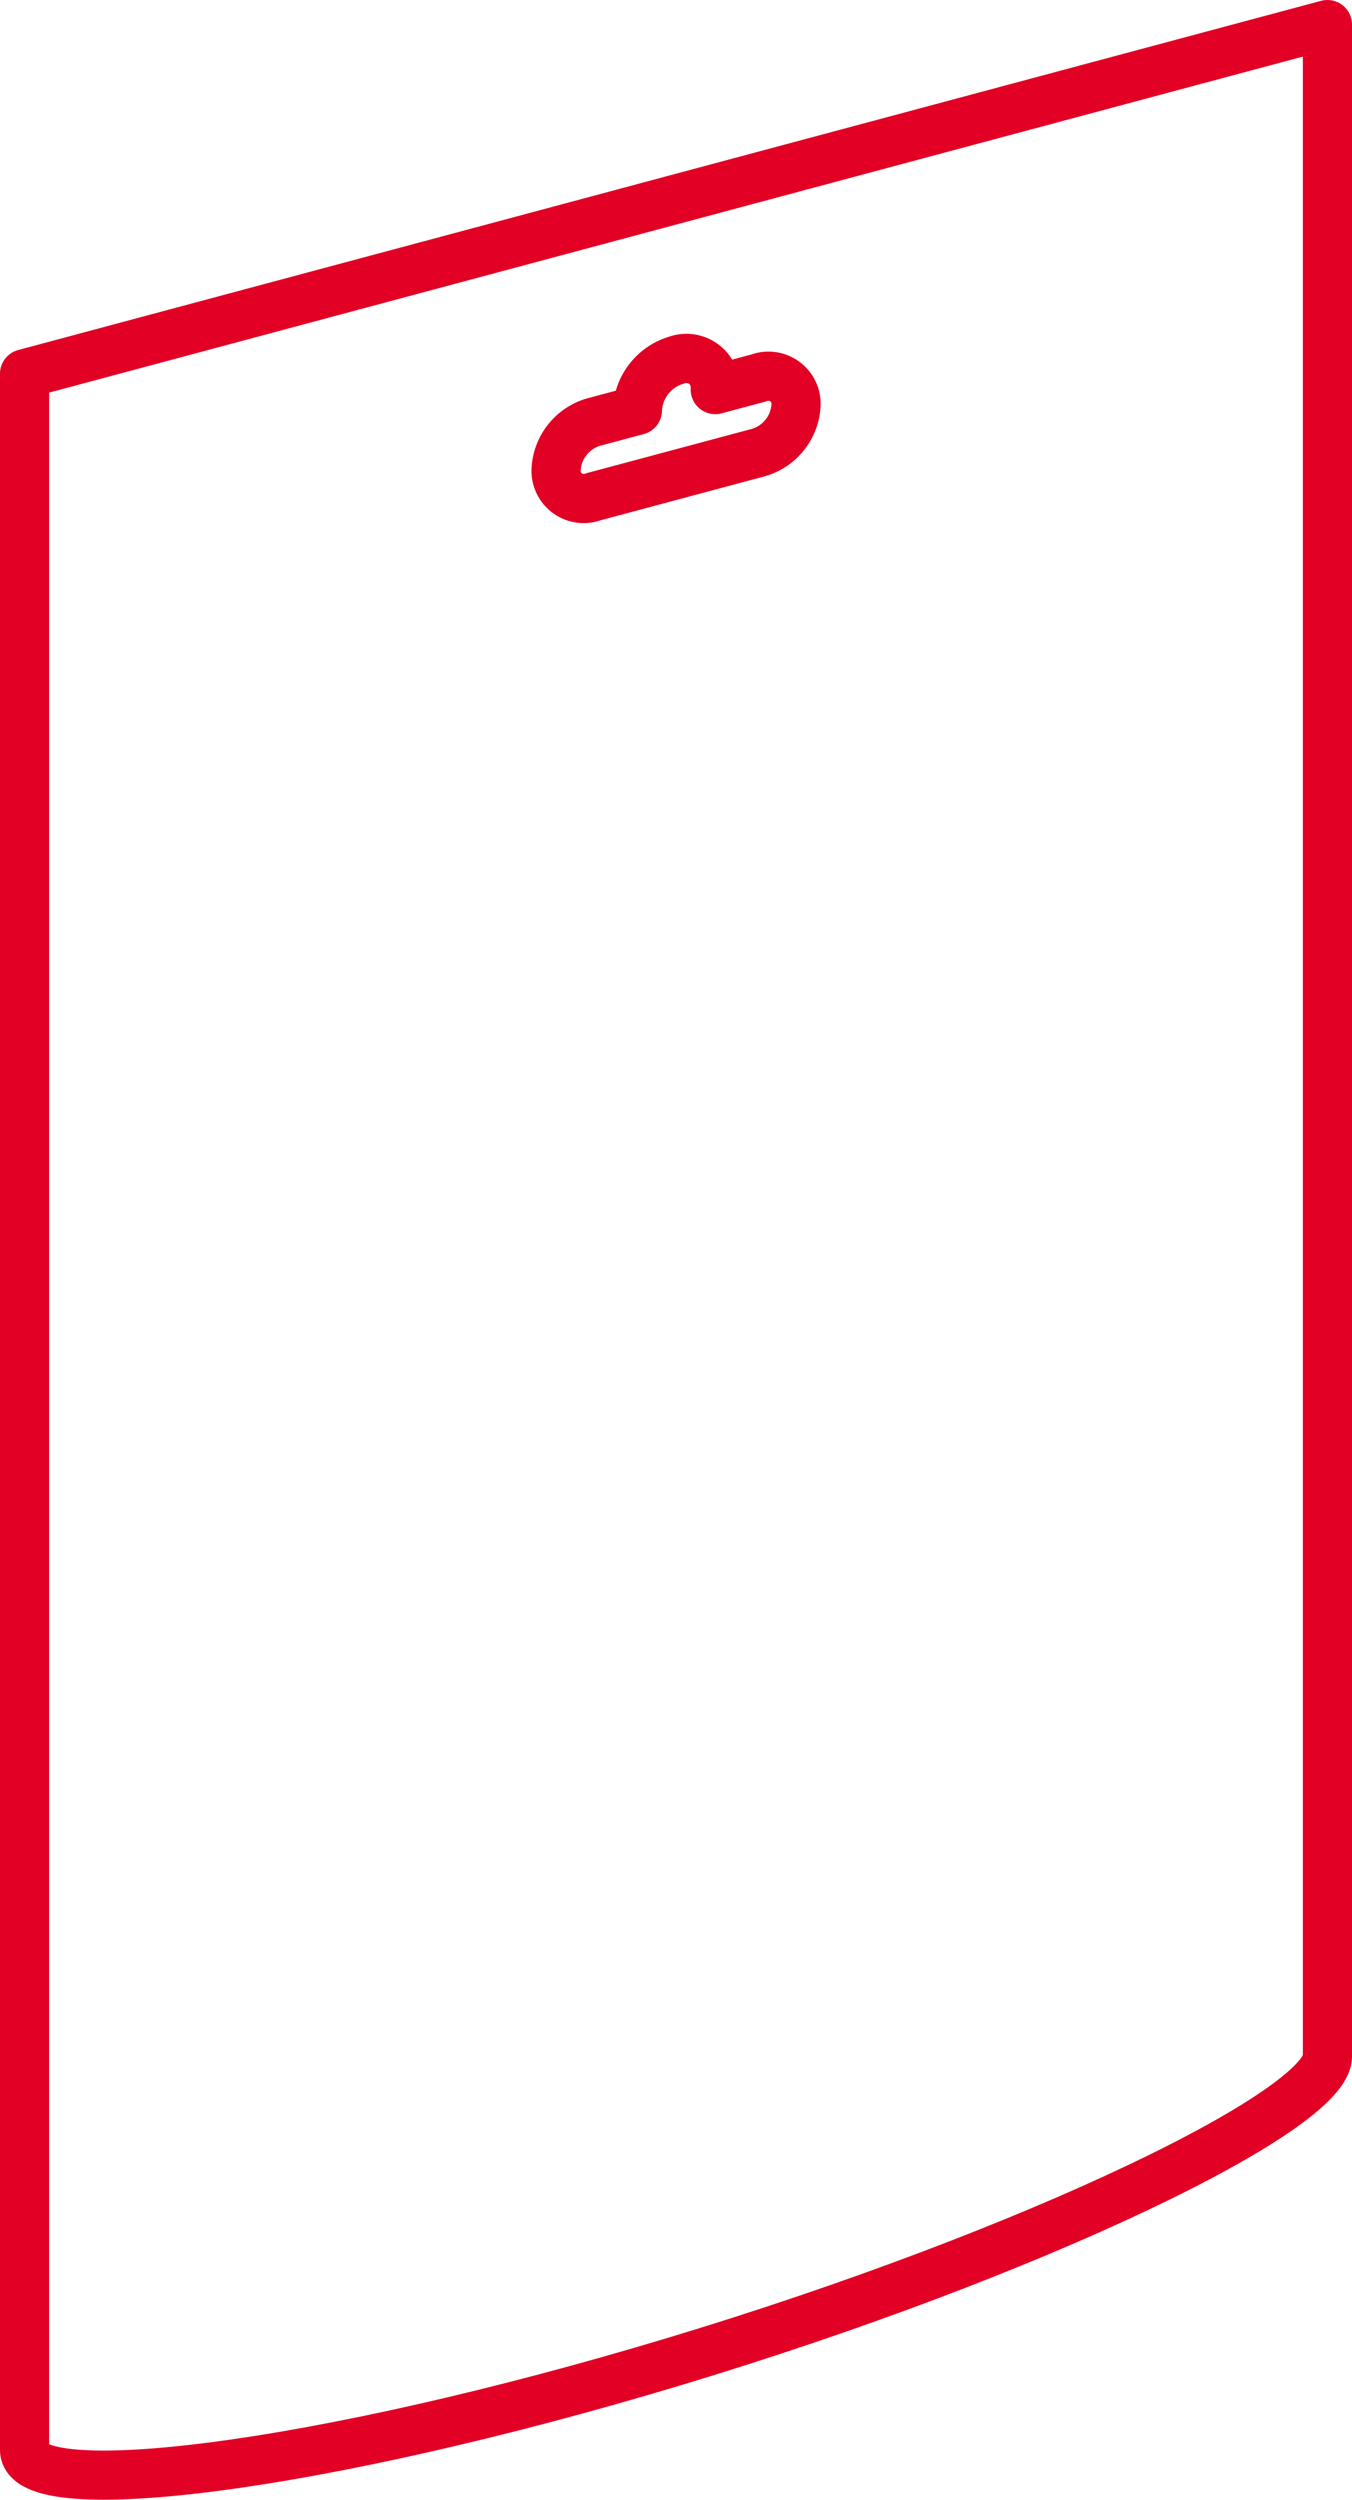 <?xml version="1.0" encoding="UTF-8"?> <svg xmlns="http://www.w3.org/2000/svg" xmlns:xlink="http://www.w3.org/1999/xlink" width="41.271" height="76.294" viewBox="0 0 41.271 76.294"><defs><clipPath id="clip-path"><rect id="Rectangle_317" data-name="Rectangle 317" width="41.271" height="76.294" transform="translate(0 0)" fill="none"></rect></clipPath></defs><g id="Group_124" data-name="Group 124" transform="translate(0 0)"><g id="Group_123" data-name="Group 123" clip-path="url(#clip-path)"><path id="Path_281" data-name="Path 281" d="M40.521,62.761c0,1.647-8.9,5.985-19.886,9.3S.75,76.422.75,74.775V11.407L40.521.75V62.761Z" fill="none" stroke="#e20024" stroke-linecap="round" stroke-linejoin="round" stroke-width="1.5"></path><path id="Path_282" data-name="Path 282" d="M23.156,11.537l-1.322.354c0-.009,0-.017,0-.026a.882.882,0,0,0-1.19-.871A1.664,1.664,0,0,0,19.458,12.5l0,.024-1.344.36a1.594,1.594,0,0,0-1.139,1.444.844.844,0,0,0,1.139.834l5.04-1.35A1.594,1.594,0,0,0,24.3,12.371.844.844,0,0,0,23.156,11.537Z" fill="none" stroke="#e20024" stroke-linecap="round" stroke-linejoin="round" stroke-width="1.5"></path></g></g></svg> 